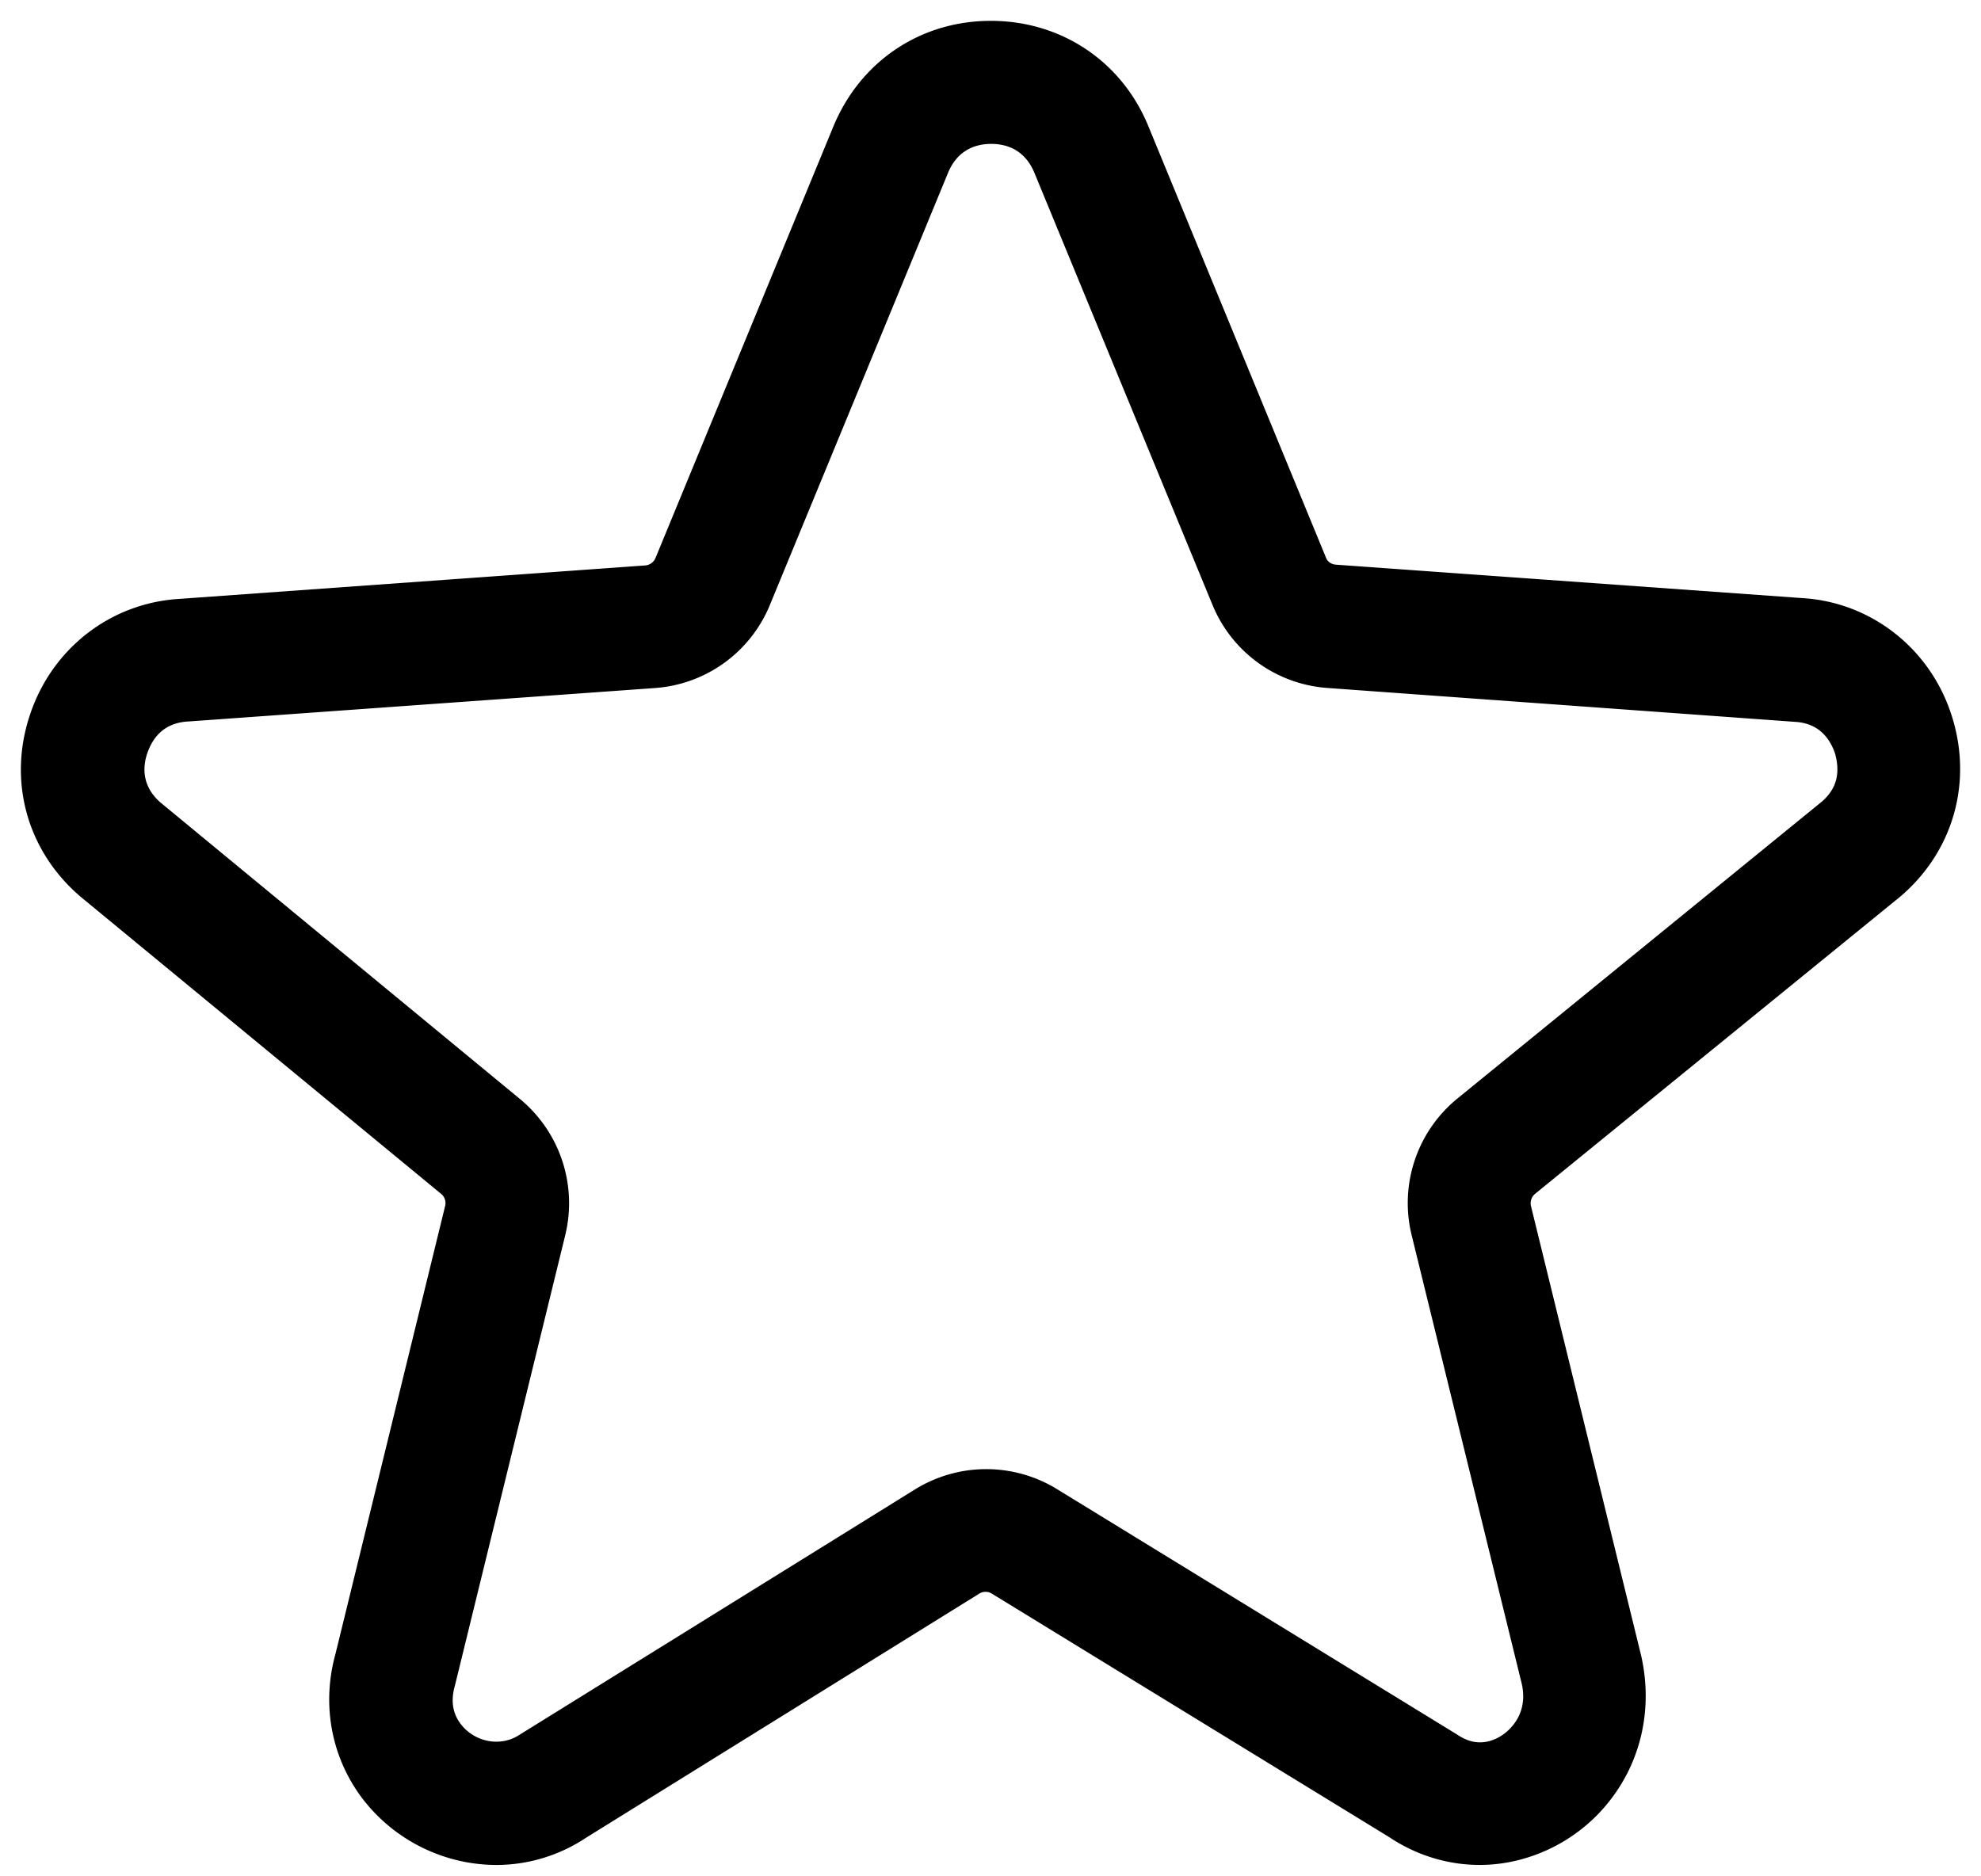 <svg xmlns="http://www.w3.org/2000/svg" width="57" height="54" viewBox="0 0 57 54">
    <path fill="#000" fill-rule="nonzero" stroke="#000" stroke-width=".4" d="M51.834 17.412c1.879.106 3.504 1.36 4.11 3.178.621 1.847.091 3.789-1.385 5.052l-10.522 8.566a.553.553 0 0 0-.18.549l3.172 12.946c.326 1.455 0 2.916-.902 4.039-.863 1.083-2.197 1.73-3.552 1.73-.88 0-1.748-.268-2.492-.767l-11.444-7.014a.54.54 0 0 0-.563 0l-11.325 7.032a4.464 4.464 0 0 1-2.476.75 4.674 4.674 0 0 1-3.69-1.836c-.857-1.136-1.126-2.587-.74-3.983l3.16-12.91a.541.541 0 0 0-.18-.535l-10.37-8.548C.963 24.391.43 22.45 1.063 20.601c.62-1.822 2.237-3.062 4.131-3.167l13.392-.962a.55.55 0 0 0 .459-.335l5.122-12.429C24.916 1.91 26.57.8 28.51.8c1.94 0 3.606 1.111 4.343 2.898l5.113 12.422c.07.188.245.313.455.33l13.414.962zm.721 5.807c.539-.47.595-1.04.433-1.604-.194-.56-.604-1.002-1.338-1.041L38.21 19.6a3.672 3.672 0 0 1-3.139-2.271L29.95 4.902c-.29-.704-.853-.961-1.429-.961-.576 0-1.139.257-1.429.96L21.969 17.33a3.672 3.672 0 0 1-3.14 2.272l-13.42.962c-.749.039-1.162.48-1.357 1.04-.188.54-.126 1.16.442 1.649l10.345 8.534a3.69 3.69 0 0 1 1.233 3.704l-3.174 12.96c-.153.535-.054.953.202 1.29.464.603 1.325.77 1.955.354l11.374-7.058a3.693 3.693 0 0 1 3.876-.013l11.496 7.053c.273.184.525.267.785.267.403 0 .819-.213 1.1-.564.278-.339.42-.798.297-1.358L40.812 35.5a3.682 3.682 0 0 1 1.244-3.726l10.5-8.556z"/>
</svg>
